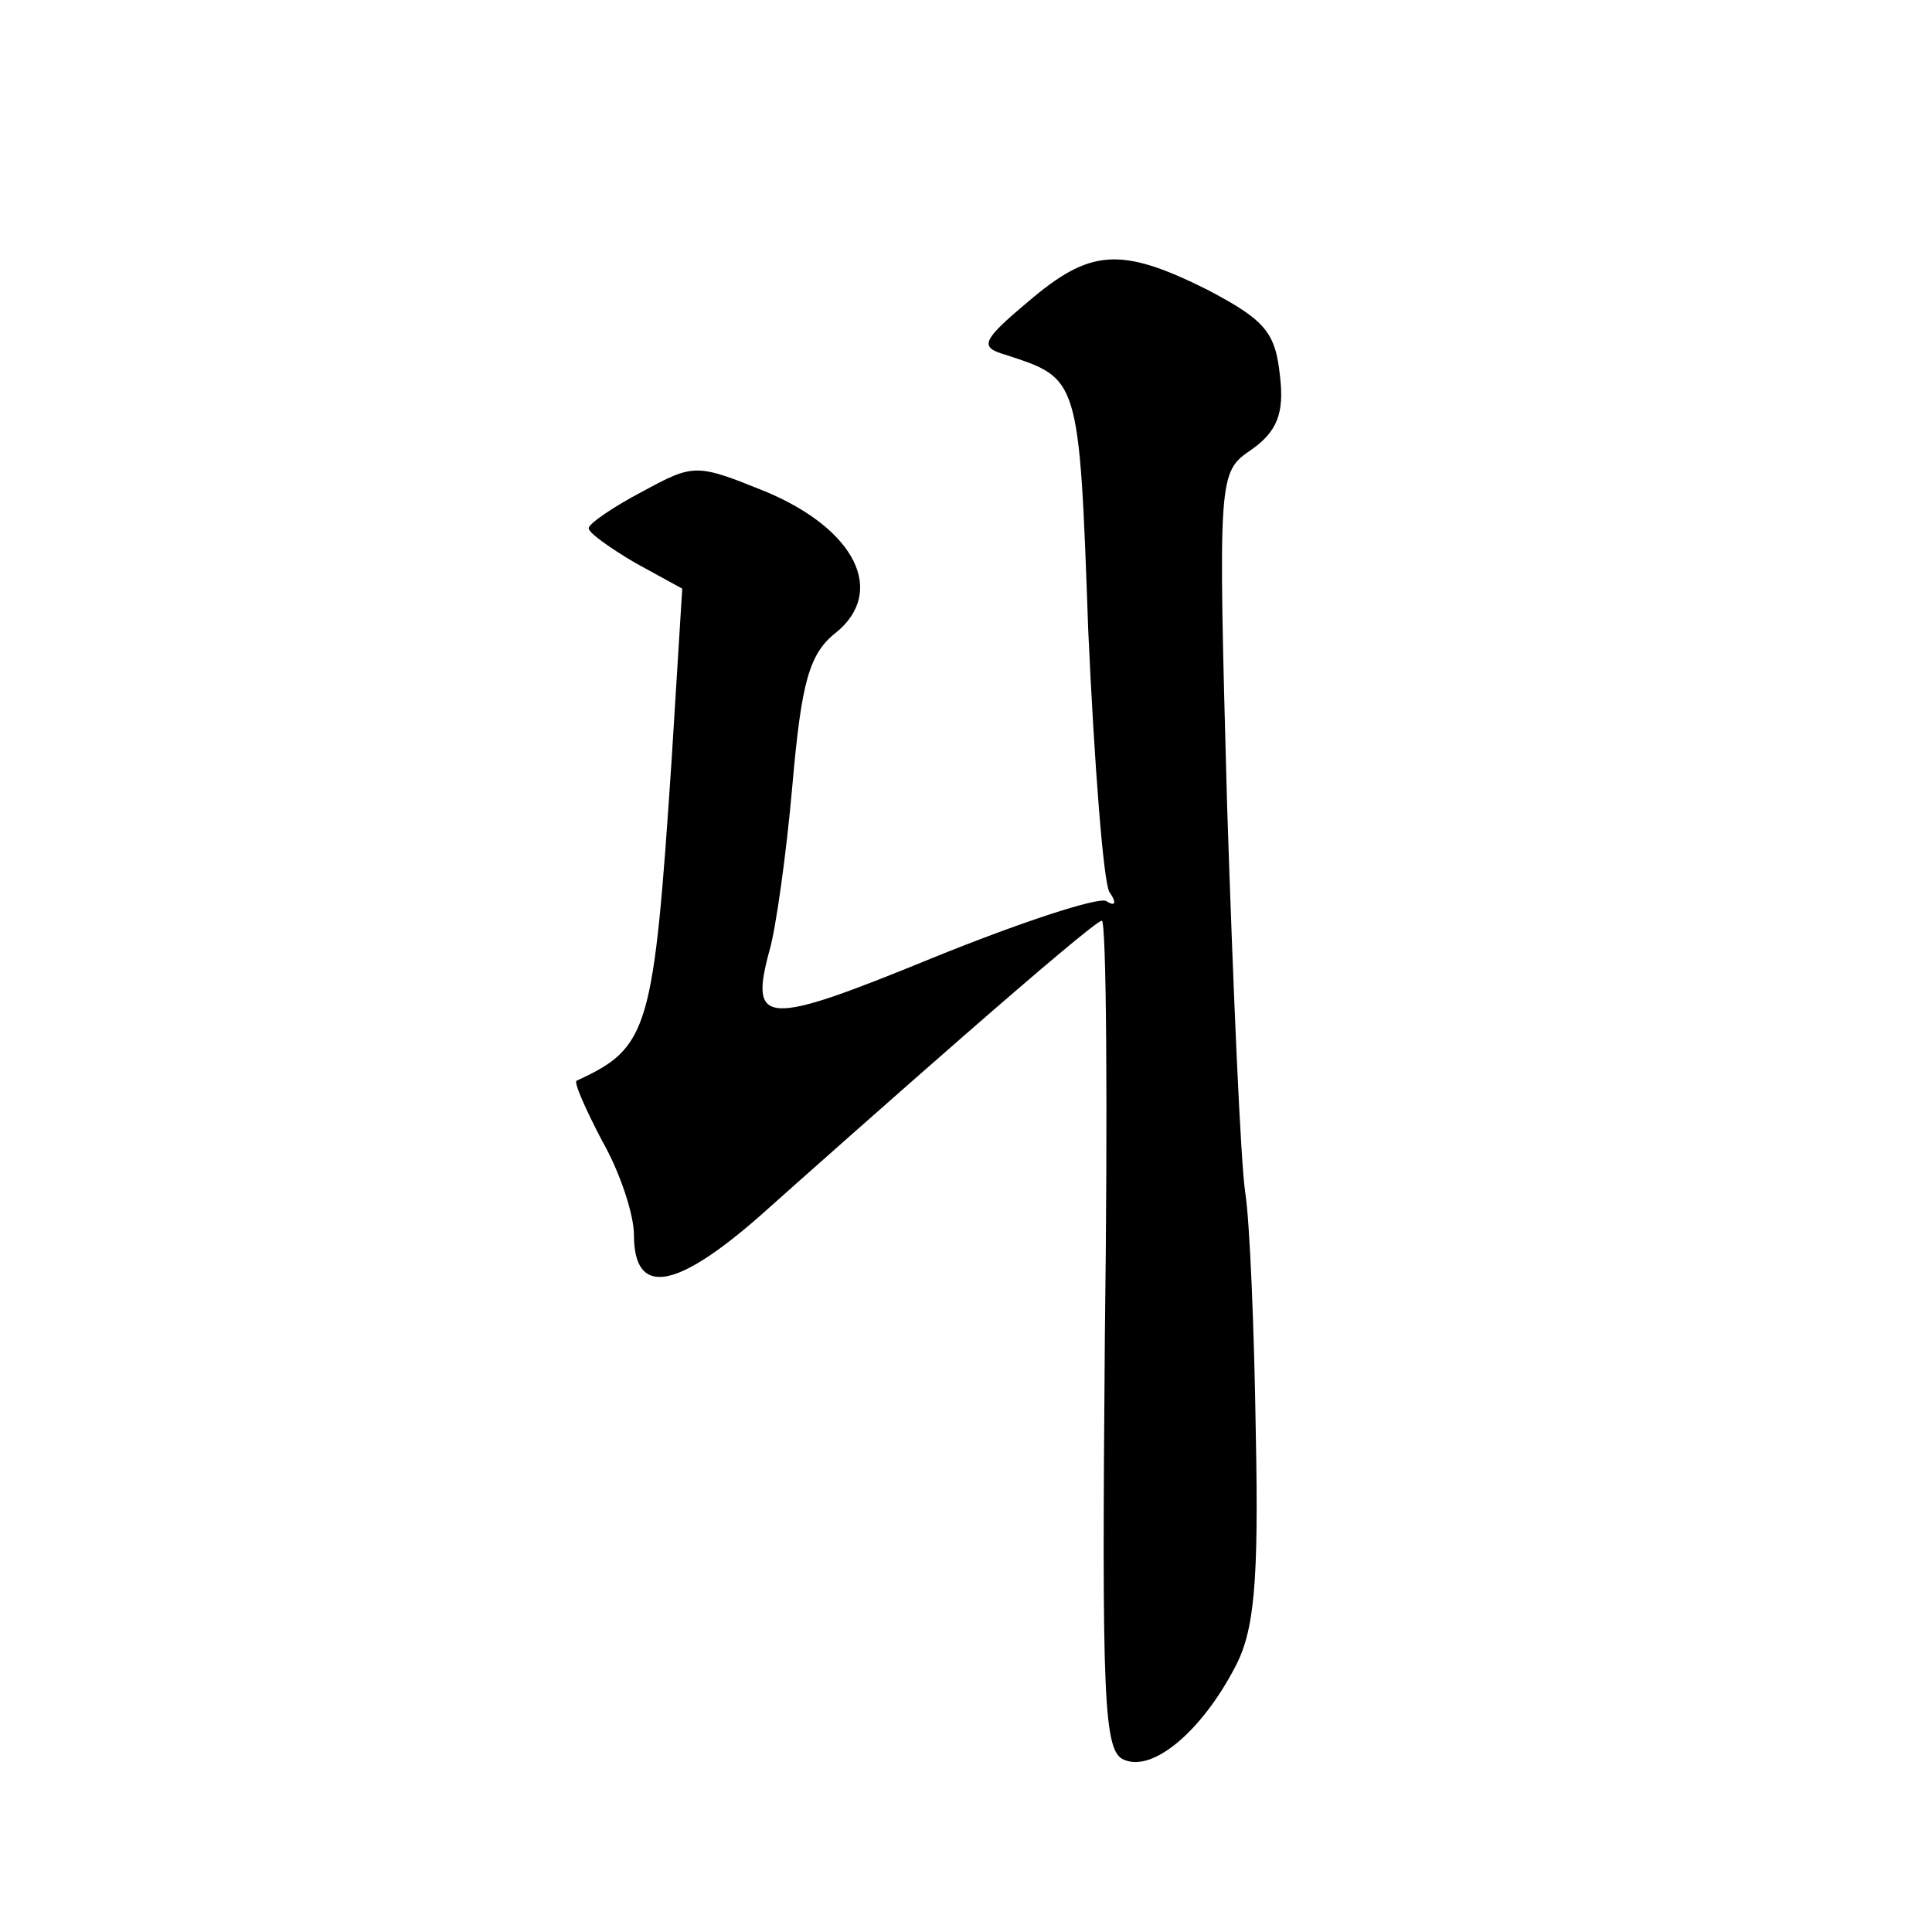 <?xml version="1.0" standalone="no"?>
<!DOCTYPE svg PUBLIC "-//W3C//DTD SVG 20010904//EN"
 "http://www.w3.org/TR/2001/REC-SVG-20010904/DTD/svg10.dtd">
<svg version="1.0" xmlns="http://www.w3.org/2000/svg"
 width="128pt" height="128pt" viewBox="0 0 128 128"
 preserveAspectRatio="xMidYMid meet">
<g transform="translate(0,128) scale(0.1,-0.1)"
fill="#0" stroke="none">
<path d="M681 1080 c-31 -26 -32 -30 -15 -35 49 -16 49 -14 55 -183 4 -88 10 -166
14 -173 5 -7 4 -10 -2 -6 -5 3 -57 -14 -116 -38 -110 -45 -121 -45 -107 6 4 14
11 63 15 109 6 68 11 87 29 101 33 27 13 68 -46 93 -47 19 -48 19 -83 0 -19 -10
-35 -21 -35 -24 0 -3 14 -13 31 -23 l31 -17 -7 -113 c-12 -180 -15 -191 -63 -213
-2 -1 6 -19 17 -40 12 -21 21 -49 21 -62 0 -41 27 -37 83 12 28 25 90 80 137 121
47 41 87 75 90 75 3 0 4 -124 2 -275 -2 -242 -1 -276 13 -281 19 -8 51 19 73 61
13 24 16 56 14 155 -1 69 -4 141 -7 160 -3 19 -8 134 -12 256 -6 220 -6 221 16
236 17 12 22 24 19 49 -3 29 -10 37 -48 57 -58 29 -78 27 -119 -8z"/>
</g>
</svg>
